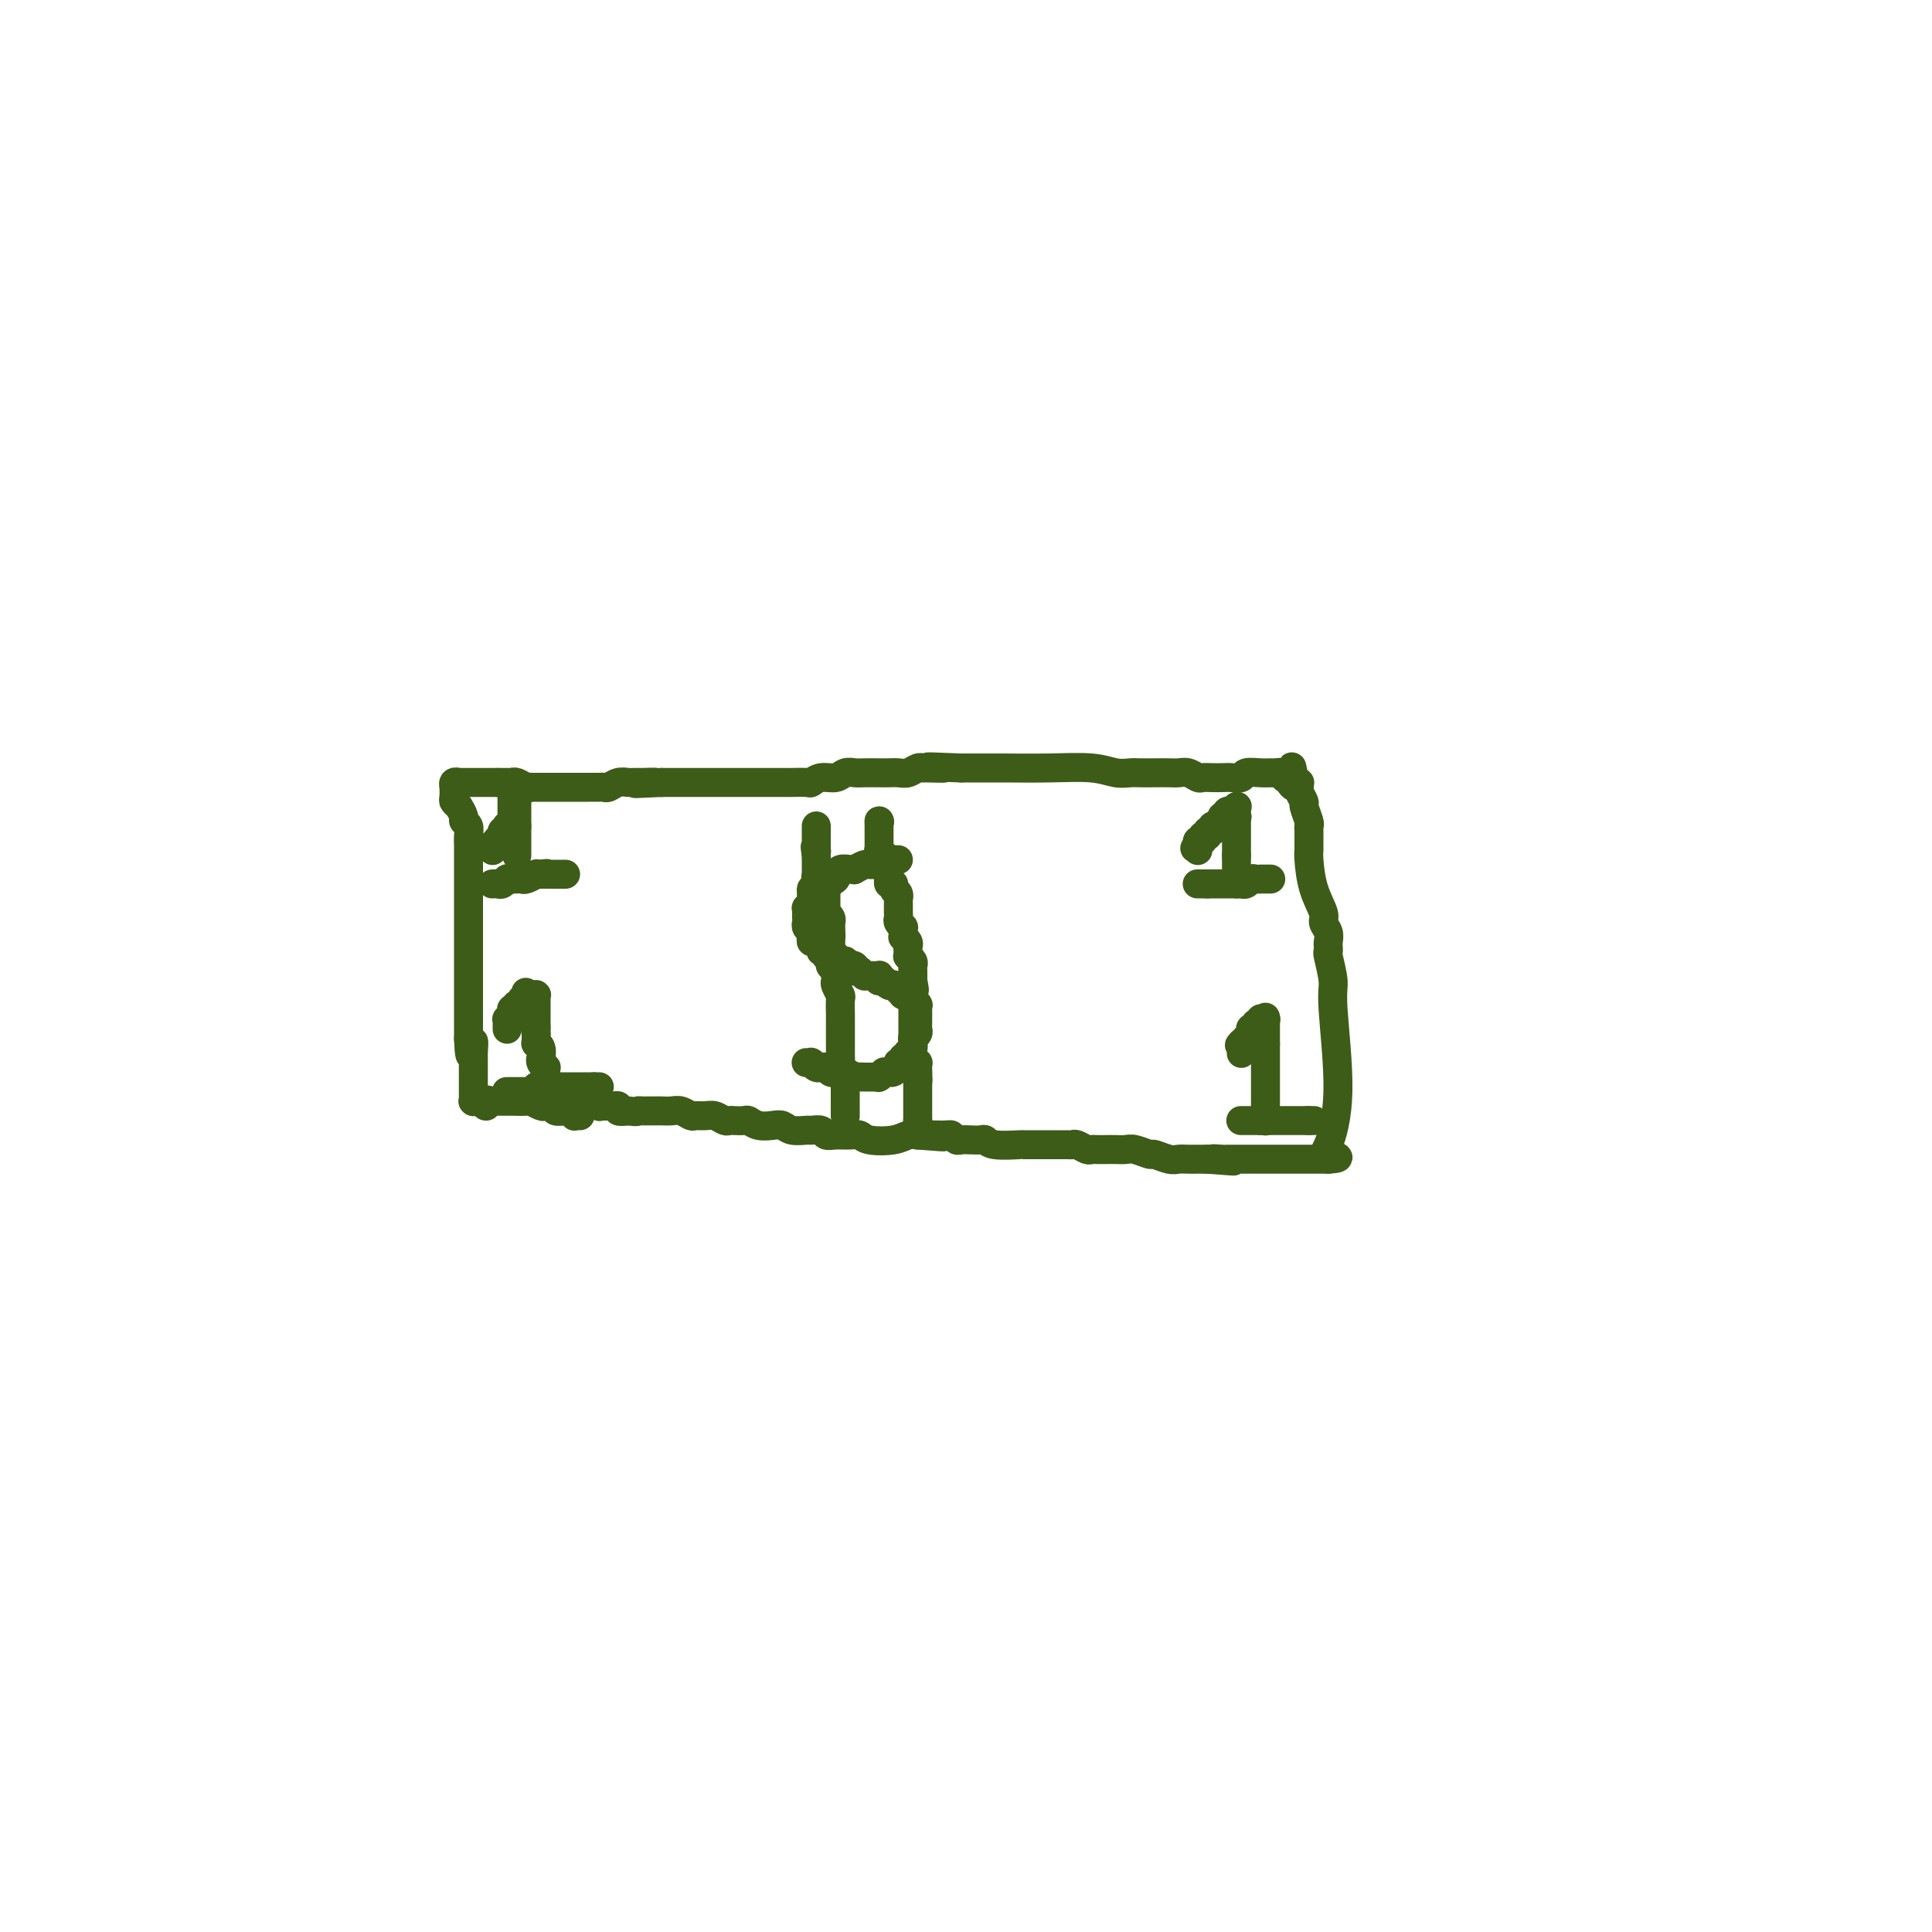 <svg viewBox='0 0 400 400' version='1.1' xmlns='http://www.w3.org/2000/svg' xmlns:xlink='http://www.w3.org/1999/xlink'><g fill='none' stroke='rgb(61,92,24)' stroke-width='6' stroke-linecap='round' stroke-linejoin='round'><path d='M118,228c-0.122,-0.000 -0.244,-0.000 0,0c0.244,0.000 0.853,0.000 1,0c0.147,-0.000 -0.169,-0.001 0,0c0.169,0.001 0.824,0.004 1,0c0.176,-0.004 -0.125,-0.015 0,0c0.125,0.015 0.678,0.057 1,0c0.322,-0.057 0.415,-0.211 1,0c0.585,0.211 1.662,0.789 2,1c0.338,0.211 -0.063,0.056 0,0c0.063,-0.056 0.590,-0.011 1,0c0.410,0.011 0.704,-0.011 1,0c0.296,0.011 0.595,0.054 1,0c0.405,-0.054 0.917,-0.207 1,0c0.083,0.207 -0.262,0.773 0,1c0.262,0.227 1.131,0.113 2,0'/><path d='M130,230c2.257,0.309 1.899,0.083 2,0c0.101,-0.083 0.660,-0.022 1,0c0.340,0.022 0.461,0.005 1,0c0.539,-0.005 1.496,0.002 2,0c0.504,-0.002 0.554,-0.015 1,0c0.446,0.015 1.288,0.057 2,0c0.712,-0.057 1.293,-0.212 2,0c0.707,0.212 1.541,0.793 2,1c0.459,0.207 0.543,0.041 1,0c0.457,-0.041 1.287,0.041 2,0c0.713,-0.041 1.308,-0.207 2,0c0.692,0.207 1.480,0.787 2,1c0.520,0.213 0.771,0.061 1,0c0.229,-0.061 0.435,-0.030 1,0c0.565,0.030 1.488,0.060 2,0c0.512,-0.060 0.611,-0.208 1,0c0.389,0.208 1.068,0.774 2,1c0.932,0.226 2.118,0.113 3,0c0.882,-0.113 1.458,-0.228 2,0c0.542,0.228 1.048,0.797 2,1c0.952,0.203 2.351,0.040 3,0c0.649,-0.040 0.548,0.042 1,0c0.452,-0.042 1.459,-0.208 2,0c0.541,0.208 0.617,0.791 1,1c0.383,0.209 1.071,0.043 2,0c0.929,-0.043 2.097,0.037 3,0c0.903,-0.037 1.540,-0.192 2,0c0.460,0.192 0.742,0.732 2,1c1.258,0.268 3.493,0.264 5,0c1.507,-0.264 2.288,-0.790 3,-1c0.712,-0.210 1.356,-0.105 2,0'/><path d='M190,235c9.582,0.769 3.536,0.192 2,0c-1.536,-0.192 1.436,0.001 3,0c1.564,-0.001 1.718,-0.196 2,0c0.282,0.196 0.691,0.784 1,1c0.309,0.216 0.516,0.062 1,0c0.484,-0.062 1.244,-0.031 2,0c0.756,0.031 1.506,0.061 2,0c0.494,-0.061 0.730,-0.212 1,0c0.270,0.212 0.572,0.789 2,1c1.428,0.211 3.982,0.057 5,0c1.018,-0.057 0.500,-0.015 1,0c0.500,0.015 2.018,0.004 3,0c0.982,-0.004 1.428,-0.002 2,0c0.572,0.002 1.270,0.004 2,0c0.730,-0.004 1.491,-0.015 2,0c0.509,0.015 0.765,0.057 1,0c0.235,-0.057 0.447,-0.211 1,0c0.553,0.211 1.446,0.789 2,1c0.554,0.211 0.768,0.057 1,0c0.232,-0.057 0.484,-0.016 1,0c0.516,0.016 1.298,0.008 2,0c0.702,-0.008 1.324,-0.017 2,0c0.676,0.017 1.406,0.061 2,0c0.594,-0.061 1.051,-0.227 2,0c0.949,0.227 2.390,0.845 3,1c0.610,0.155 0.390,-0.155 1,0c0.610,0.155 2.050,0.773 3,1c0.950,0.227 1.409,0.061 2,0c0.591,-0.061 1.313,-0.016 2,0c0.687,0.016 1.339,0.005 2,0c0.661,-0.005 1.330,-0.002 2,0'/><path d='M250,240c9.683,0.774 3.890,0.207 2,0c-1.890,-0.207 0.122,-0.056 1,0c0.878,0.056 0.620,0.015 1,0c0.380,-0.015 1.397,-0.004 2,0c0.603,0.004 0.792,0.001 1,0c0.208,-0.001 0.436,-0.000 1,0c0.564,0.000 1.465,0.000 2,0c0.535,-0.000 0.706,-0.000 1,0c0.294,0.000 0.713,0.000 1,0c0.287,-0.000 0.443,-0.000 1,0c0.557,0.000 1.516,0.000 2,0c0.484,-0.000 0.493,-0.000 1,0c0.507,0.000 1.513,0.000 2,0c0.487,-0.000 0.456,-0.000 1,0c0.544,0.000 1.663,0.000 2,0c0.337,-0.000 -0.107,-0.000 0,0c0.107,0.000 0.764,0.000 1,0c0.236,-0.000 0.049,-0.000 0,0c-0.049,0.000 0.040,0.000 0,0c-0.040,-0.000 -0.208,-0.000 0,0c0.208,0.000 0.792,0.000 1,0c0.208,-0.000 0.042,-0.000 0,0c-0.042,0.000 0.042,0.000 0,0c-0.042,-0.000 -0.208,0.000 0,0c0.208,0.000 0.792,0.000 1,0c0.208,0.000 0.042,0.000 0,0c-0.042,0.000 0.041,0.000 0,0c-0.041,0.000 -0.207,0.000 0,0c0.207,0.000 0.786,0.000 1,0c0.214,0.000 0.061,0.000 0,0c-0.061,0.000 -0.031,0.000 0,0'/><path d='M275,240c3.905,-0.215 1.166,-0.754 0,-1c-1.166,-0.246 -0.761,-0.199 0,-2c0.761,-1.801 1.878,-5.448 2,-11c0.122,-5.552 -0.752,-13.007 -1,-17c-0.248,-3.993 0.129,-4.522 0,-6c-0.129,-1.478 -0.766,-3.904 -1,-5c-0.234,-1.096 -0.067,-0.860 0,-1c0.067,-0.140 0.034,-0.654 0,-1c-0.034,-0.346 -0.068,-0.523 0,-1c0.068,-0.477 0.239,-1.255 0,-2c-0.239,-0.745 -0.887,-1.458 -1,-2c-0.113,-0.542 0.309,-0.914 0,-2c-0.309,-1.086 -1.351,-2.885 -2,-5c-0.649,-2.115 -0.906,-4.545 -1,-6c-0.094,-1.455 -0.026,-1.934 0,-2c0.026,-0.066 0.008,0.283 0,0c-0.008,-0.283 -0.006,-1.197 0,-2c0.006,-0.803 0.017,-1.495 0,-2c-0.017,-0.505 -0.061,-0.822 0,-1c0.061,-0.178 0.227,-0.219 0,-1c-0.227,-0.781 -0.845,-2.304 -1,-3c-0.155,-0.696 0.154,-0.565 0,-1c-0.154,-0.435 -0.772,-1.437 -1,-2c-0.228,-0.563 -0.065,-0.687 0,-1c0.065,-0.313 0.031,-0.816 0,-1c-0.031,-0.184 -0.061,-0.049 0,0c0.061,0.049 0.212,0.013 0,0c-0.212,-0.013 -0.789,-0.004 -1,0c-0.211,0.004 -0.057,0.001 0,0c0.057,-0.001 0.016,-0.000 0,0c-0.016,0.000 -0.008,0.000 0,0'/><path d='M268,162c-1.177,-6.342 -0.118,-1.698 0,0c0.118,1.698 -0.704,0.451 -1,0c-0.296,-0.451 -0.065,-0.107 0,0c0.065,0.107 -0.036,-0.023 0,0c0.036,0.023 0.208,0.198 0,0c-0.208,-0.198 -0.795,-0.771 -1,-1c-0.205,-0.229 -0.029,-0.114 0,0c0.029,0.114 -0.088,0.227 0,0c0.088,-0.227 0.381,-0.794 0,-1c-0.381,-0.206 -1.435,-0.051 -2,0c-0.565,0.051 -0.641,-0.000 -1,0c-0.359,0.000 -1.002,0.053 -2,0c-0.998,-0.053 -2.350,-0.210 -3,0c-0.650,0.210 -0.598,0.788 -1,1c-0.402,0.212 -1.259,0.058 -2,0c-0.741,-0.058 -1.367,-0.019 -2,0c-0.633,0.019 -1.272,0.019 -2,0c-0.728,-0.019 -1.545,-0.058 -2,0c-0.455,0.058 -0.547,0.212 -1,0c-0.453,-0.212 -1.266,-0.789 -2,-1c-0.734,-0.211 -1.389,-0.057 -2,0c-0.611,0.057 -1.177,0.016 -2,0c-0.823,-0.016 -1.903,-0.008 -3,0c-1.097,0.008 -2.211,0.016 -3,0c-0.789,-0.016 -1.254,-0.057 -2,0c-0.746,0.057 -1.773,0.211 -3,0c-1.227,-0.211 -2.655,-0.789 -5,-1c-2.345,-0.211 -5.608,-0.057 -9,0c-3.392,0.057 -6.913,0.015 -9,0c-2.087,-0.015 -2.739,-0.004 -4,0c-1.261,0.004 -3.130,0.002 -5,0'/><path d='M199,159c-11.412,-0.463 -5.442,-0.120 -4,0c1.442,0.120 -1.644,0.018 -3,0c-1.356,-0.018 -0.982,0.048 -1,0c-0.018,-0.048 -0.426,-0.209 -1,0c-0.574,0.209 -1.312,0.788 -2,1c-0.688,0.212 -1.325,0.057 -2,0c-0.675,-0.057 -1.388,-0.016 -2,0c-0.612,0.016 -1.122,0.008 -2,0c-0.878,-0.008 -2.126,-0.017 -3,0c-0.874,0.017 -1.376,0.061 -2,0c-0.624,-0.061 -1.369,-0.227 -2,0c-0.631,0.227 -1.147,0.845 -2,1c-0.853,0.155 -2.044,-0.155 -3,0c-0.956,0.155 -1.678,0.774 -2,1c-0.322,0.226 -0.245,0.061 -1,0c-0.755,-0.061 -2.344,-0.016 -3,0c-0.656,0.016 -0.381,0.004 -1,0c-0.619,-0.004 -2.133,-0.001 -3,0c-0.867,0.001 -1.085,0.000 -2,0c-0.915,-0.000 -2.525,-0.000 -3,0c-0.475,0.000 0.186,0.000 0,0c-0.186,-0.000 -1.219,-0.000 -2,0c-0.781,0.000 -1.311,0.000 -2,0c-0.689,-0.000 -1.537,-0.000 -2,0c-0.463,0.000 -0.542,0.000 -1,0c-0.458,-0.000 -1.296,-0.000 -2,0c-0.704,0.000 -1.274,0.000 -2,0c-0.726,-0.000 -1.607,-0.000 -2,0c-0.393,0.000 -0.298,0.000 -1,0c-0.702,-0.000 -2.201,-0.000 -3,0c-0.799,0.000 -0.900,0.000 -1,0'/><path d='M137,162c-9.915,0.464 -3.703,0.125 -2,0c1.703,-0.125 -1.105,-0.034 -2,0c-0.895,0.034 0.121,0.013 0,0c-0.121,-0.013 -1.380,-0.018 -2,0c-0.620,0.018 -0.599,0.057 -1,0c-0.401,-0.057 -1.222,-0.211 -2,0c-0.778,0.211 -1.513,0.789 -2,1c-0.487,0.211 -0.728,0.057 -1,0c-0.272,-0.057 -0.576,-0.015 -1,0c-0.424,0.015 -0.969,0.004 -2,0c-1.031,-0.004 -2.550,-0.001 -3,0c-0.450,0.001 0.167,0.000 0,0c-0.167,-0.000 -1.120,-0.000 -2,0c-0.880,0.000 -1.689,0.000 -2,0c-0.311,-0.000 -0.125,-0.000 0,0c0.125,0.000 0.187,0.000 0,0c-0.187,-0.000 -0.623,-0.000 -1,0c-0.377,0.000 -0.693,0.000 -1,0c-0.307,-0.000 -0.603,-0.000 -1,0c-0.397,0.000 -0.893,0.001 -1,0c-0.107,-0.001 0.175,-0.004 0,0c-0.175,0.004 -0.807,0.015 -1,0c-0.193,-0.015 0.053,-0.057 0,0c-0.053,0.057 -0.406,0.211 -1,0c-0.594,-0.211 -1.430,-0.789 -2,-1c-0.570,-0.211 -0.874,-0.057 -1,0c-0.126,0.057 -0.075,0.015 0,0c0.075,-0.015 0.175,-0.004 0,0c-0.175,0.004 -0.624,0.001 -1,0c-0.376,-0.001 -0.679,-0.000 -1,0c-0.321,0.000 -0.661,0.000 -1,0'/><path d='M103,162c-5.499,-0.000 -2.247,-0.000 -1,0c1.247,0.000 0.489,0.000 0,0c-0.489,-0.000 -0.709,-0.000 -1,0c-0.291,0.000 -0.652,0.000 -1,0c-0.348,-0.000 -0.682,-0.000 -1,0c-0.318,0.000 -0.620,0.000 -1,0c-0.380,-0.000 -0.838,-0.000 -1,0c-0.162,0.000 -0.029,0.000 0,0c0.029,-0.000 -0.045,-0.000 0,0c0.045,0.000 0.209,0.000 0,0c-0.209,-0.000 -0.792,-0.000 -1,0c-0.208,0.000 -0.042,0.000 0,0c0.042,-0.000 -0.042,-0.000 0,0c0.042,0.000 0.208,0.000 0,0c-0.208,-0.000 -0.792,-0.001 -1,0c-0.208,0.001 -0.042,0.004 0,0c0.042,-0.004 -0.041,-0.015 0,0c0.041,0.015 0.207,0.057 0,0c-0.207,-0.057 -0.788,-0.212 -1,0c-0.212,0.212 -0.057,0.793 0,1c0.057,0.207 0.015,0.041 0,0c-0.015,-0.041 -0.004,0.042 0,0c0.004,-0.042 0.001,-0.208 0,0c-0.001,0.208 -0.000,0.792 0,1c0.000,0.208 0.000,0.042 0,0c-0.000,-0.042 -0.000,0.041 0,0c0.000,-0.041 0.000,-0.207 0,0c-0.000,0.207 -0.000,0.788 0,1c0.000,0.212 0.000,0.057 0,0c-0.000,-0.057 -0.000,-0.016 0,0c0.000,0.016 0.000,0.008 0,0'/><path d='M94,165c-0.059,0.632 -0.208,0.712 0,1c0.208,0.288 0.773,0.784 1,1c0.227,0.216 0.117,0.151 0,0c-0.117,-0.151 -0.242,-0.389 0,0c0.242,0.389 0.849,1.403 1,2c0.151,0.597 -0.156,0.775 0,1c0.156,0.225 0.774,0.496 1,1c0.226,0.504 0.061,1.242 0,2c-0.061,0.758 -0.016,1.536 0,2c0.016,0.464 0.004,0.613 0,1c-0.004,0.387 -0.001,1.013 0,2c0.001,0.987 0.000,2.337 0,3c-0.000,0.663 -0.000,0.639 0,1c0.000,0.361 0.000,1.106 0,2c-0.000,0.894 -0.000,1.936 0,3c0.000,1.064 0.000,2.148 0,3c-0.000,0.852 -0.000,1.470 0,2c0.000,0.530 0.000,0.971 0,2c-0.000,1.029 -0.000,2.648 0,4c0.000,1.352 0.000,2.439 0,3c-0.000,0.561 -0.000,0.598 0,1c0.000,0.402 0.000,1.171 0,2c-0.000,0.829 -0.000,1.719 0,2c0.000,0.281 0.000,-0.046 0,0c-0.000,0.046 -0.000,0.464 0,1c0.000,0.536 0.000,1.190 0,2c-0.000,0.810 -0.000,1.775 0,2c0.000,0.225 0.000,-0.290 0,0c-0.000,0.290 -0.000,1.386 0,2c0.000,0.614 0.000,0.747 0,1c-0.000,0.253 0.000,0.627 0,1'/><path d='M97,215c0.226,6.621 0.793,2.173 1,1c0.207,-1.173 0.056,0.927 0,2c-0.056,1.073 -0.015,1.118 0,1c0.015,-0.118 0.004,-0.399 0,0c-0.004,0.399 -0.001,1.479 0,2c0.001,0.521 0.000,0.483 0,1c-0.000,0.517 -0.000,1.589 0,2c0.000,0.411 0.000,0.162 0,0c-0.000,-0.162 -0.000,-0.237 0,0c0.000,0.237 0.000,0.785 0,1c-0.000,0.215 -0.000,0.096 0,0c0.000,-0.096 0.000,-0.170 0,0c-0.000,0.170 -0.000,0.585 0,1c0.000,0.415 0.000,0.829 0,1c-0.000,0.171 -0.000,0.098 0,0c0.000,-0.098 0.000,-0.223 0,0c-0.000,0.223 -0.000,0.792 0,1c0.000,0.208 0.000,0.056 0,0c-0.000,-0.056 -0.000,-0.015 0,0c0.000,0.015 0.000,0.004 0,0c-0.000,-0.004 -0.001,-0.001 0,0c0.001,0.001 0.004,0.000 0,0c-0.004,-0.000 -0.015,-0.000 0,0c0.015,0.000 0.056,0.000 0,0c-0.056,-0.000 -0.208,-0.000 0,0c0.208,0.000 0.777,0.000 1,0c0.223,-0.000 0.098,-0.000 0,0c-0.098,0.000 -0.171,0.000 0,0c0.171,-0.000 0.585,-0.000 1,0'/><path d='M100,228c0.708,2.011 0.977,0.539 1,0c0.023,-0.539 -0.201,-0.144 0,0c0.201,0.144 0.828,0.039 1,0c0.172,-0.039 -0.111,-0.010 0,0c0.111,0.010 0.615,0.003 1,0c0.385,-0.003 0.651,-0.002 1,0c0.349,0.002 0.780,0.004 1,0c0.220,-0.004 0.230,-0.015 1,0c0.770,0.015 2.302,0.057 3,0c0.698,-0.057 0.564,-0.211 1,0c0.436,0.211 1.442,0.788 2,1c0.558,0.212 0.669,0.061 1,0c0.331,-0.061 0.881,-0.030 1,0c0.119,0.030 -0.195,0.061 0,0c0.195,-0.061 0.897,-0.214 1,0c0.103,0.214 -0.393,0.793 0,1c0.393,0.207 1.674,0.041 2,0c0.326,-0.041 -0.305,0.041 0,0c0.305,-0.041 1.545,-0.207 2,0c0.455,0.207 0.126,0.788 0,1c-0.126,0.212 -0.048,0.057 0,0c0.048,-0.057 0.065,-0.015 0,0c-0.065,0.015 -0.214,0.004 0,0c0.214,-0.004 0.789,-0.001 1,0c0.211,0.001 0.056,0.000 0,0c-0.056,-0.000 -0.015,-0.000 0,0c0.015,0.000 0.004,0.000 0,0c-0.004,-0.000 -0.002,-0.000 0,0'/><path d='M186,178c-0.333,-0.008 -0.667,-0.016 -1,0c-0.333,0.016 -0.667,0.057 -1,0c-0.333,-0.057 -0.665,-0.212 -1,0c-0.335,0.212 -0.672,0.793 -1,1c-0.328,0.207 -0.648,0.041 -1,0c-0.352,-0.041 -0.737,0.042 -1,0c-0.263,-0.042 -0.403,-0.208 -1,0c-0.597,0.208 -1.652,0.792 -2,1c-0.348,0.208 0.011,0.041 0,0c-0.011,-0.041 -0.394,0.044 -1,0c-0.606,-0.044 -1.437,-0.218 -2,0c-0.563,0.218 -0.858,0.829 -1,1c-0.142,0.171 -0.131,-0.099 0,0c0.131,0.099 0.381,0.565 0,1c-0.381,0.435 -1.395,0.839 -2,1c-0.605,0.161 -0.803,0.081 -1,0'/><path d='M170,183c-2.431,0.997 -0.508,0.988 0,1c0.508,0.012 -0.399,0.044 -1,0c-0.601,-0.044 -0.897,-0.166 -1,0c-0.103,0.166 -0.014,0.618 0,1c0.014,0.382 -0.049,0.695 0,1c0.049,0.305 0.209,0.603 0,1c-0.209,0.397 -0.788,0.894 -1,1c-0.212,0.106 -0.056,-0.179 0,0c0.056,0.179 0.014,0.821 0,1c-0.014,0.179 -0.000,-0.106 0,0c0.000,0.106 -0.014,0.603 0,1c0.014,0.397 0.056,0.694 0,1c-0.056,0.306 -0.211,0.621 0,1c0.211,0.379 0.788,0.824 1,1c0.212,0.176 0.060,0.085 0,0c-0.060,-0.085 -0.026,-0.164 0,0c0.026,0.164 0.044,0.570 0,1c-0.044,0.430 -0.152,0.885 0,1c0.152,0.115 0.562,-0.109 1,0c0.438,0.109 0.905,0.551 1,1c0.095,0.449 -0.181,0.905 0,1c0.181,0.095 0.819,-0.172 1,0c0.181,0.172 -0.096,0.782 0,1c0.096,0.218 0.564,0.044 1,0c0.436,-0.044 0.839,0.041 1,0c0.161,-0.041 0.081,-0.208 0,0c-0.081,0.208 -0.163,0.791 0,1c0.163,0.209 0.569,0.046 1,0c0.431,-0.046 0.885,0.026 1,0c0.115,-0.026 -0.110,-0.150 0,0c0.110,0.150 0.555,0.575 1,1'/><path d='M176,200c1.178,0.945 0.124,0.306 0,0c-0.124,-0.306 0.684,-0.279 1,0c0.316,0.279 0.141,0.811 0,1c-0.141,0.189 -0.249,0.037 0,0c0.249,-0.037 0.855,0.043 1,0c0.145,-0.043 -0.173,-0.208 0,0c0.173,0.208 0.835,0.788 1,1c0.165,0.212 -0.167,0.057 0,0c0.167,-0.057 0.833,-0.015 1,0c0.167,0.015 -0.166,0.003 0,0c0.166,-0.003 0.829,0.003 1,0c0.171,-0.003 -0.151,-0.015 0,0c0.151,0.015 0.777,0.057 1,0c0.223,-0.057 0.045,-0.212 0,0c-0.045,0.212 0.043,0.793 0,1c-0.043,0.207 -0.218,0.042 0,0c0.218,-0.042 0.828,0.040 1,0c0.172,-0.040 -0.093,-0.203 0,0c0.093,0.203 0.546,0.771 1,1c0.454,0.229 0.910,0.118 1,0c0.090,-0.118 -0.186,-0.242 0,0c0.186,0.242 0.835,0.849 1,1c0.165,0.151 -0.153,-0.156 0,0c0.153,0.156 0.777,0.774 1,1c0.223,0.226 0.046,0.061 0,0c-0.046,-0.061 0.040,-0.016 0,0c-0.040,0.016 -0.207,0.004 0,0c0.207,-0.004 0.787,-0.001 1,0c0.213,0.001 0.057,0.000 0,0c-0.057,-0.000 -0.016,-0.000 0,0c0.016,0.000 0.008,0.000 0,0'/><path d='M188,206c2.079,1.150 1.275,1.026 1,1c-0.275,-0.026 -0.021,0.046 0,0c0.021,-0.046 -0.190,-0.209 0,0c0.190,0.209 0.783,0.792 1,1c0.217,0.208 0.058,0.042 0,0c-0.058,-0.042 -0.016,0.041 0,0c0.016,-0.041 0.004,-0.204 0,0c-0.004,0.204 -0.001,0.776 0,1c0.001,0.224 0.000,0.098 0,0c-0.000,-0.098 -0.000,-0.170 0,0c0.000,0.170 0.000,0.581 0,1c-0.000,0.419 0.000,0.847 0,1c-0.000,0.153 -0.000,0.030 0,0c0.000,-0.030 0.001,0.033 0,0c-0.001,-0.033 -0.004,-0.163 0,0c0.004,0.163 0.015,0.617 0,1c-0.015,0.383 -0.057,0.694 0,1c0.057,0.306 0.212,0.606 0,1c-0.212,0.394 -0.793,0.880 -1,1c-0.207,0.120 -0.042,-0.127 0,0c0.042,0.127 -0.040,0.626 0,1c0.040,0.374 0.203,0.622 0,1c-0.203,0.378 -0.771,0.885 -1,1c-0.229,0.115 -0.118,-0.161 0,0c0.118,0.161 0.242,0.760 0,1c-0.242,0.240 -0.849,0.121 -1,0c-0.151,-0.121 0.156,-0.242 0,0c-0.156,0.242 -0.774,0.848 -1,1c-0.226,0.152 -0.061,-0.152 0,0c0.061,0.152 0.017,0.758 0,1c-0.017,0.242 -0.009,0.121 0,0'/><path d='M186,221c-1.007,1.305 -1.524,1.068 -2,1c-0.476,-0.068 -0.911,0.034 -1,0c-0.089,-0.034 0.170,-0.205 0,0c-0.170,0.205 -0.767,0.787 -1,1c-0.233,0.213 -0.103,0.057 0,0c0.103,-0.057 0.177,-0.016 0,0c-0.177,0.016 -0.606,0.005 -1,0c-0.394,-0.005 -0.753,-0.005 -1,0c-0.247,0.005 -0.380,0.015 -1,0c-0.620,-0.015 -1.725,-0.057 -2,0c-0.275,0.057 0.281,0.211 0,0c-0.281,-0.211 -1.399,-0.788 -2,-1c-0.601,-0.212 -0.686,-0.061 -1,0c-0.314,0.061 -0.859,0.030 -1,0c-0.141,-0.030 0.121,-0.061 0,0c-0.121,0.061 -0.624,0.214 -1,0c-0.376,-0.214 -0.626,-0.793 -1,-1c-0.374,-0.207 -0.871,-0.041 -1,0c-0.129,0.041 0.109,-0.041 0,0c-0.109,0.041 -0.565,0.207 -1,0c-0.435,-0.207 -0.849,-0.788 -1,-1c-0.151,-0.212 -0.041,-0.057 0,0c0.041,0.057 0.012,0.015 0,0c-0.012,-0.015 -0.007,-0.004 0,0c0.007,0.004 0.016,0.001 0,0c-0.016,-0.001 -0.057,-0.000 0,0c0.057,0.000 0.211,0.000 0,0c-0.211,-0.000 -0.788,-0.000 -1,0c-0.212,0.000 -0.061,0.000 0,0c0.061,-0.000 0.030,-0.000 0,0'/><path d='M175,231c0.000,-0.033 0.000,-0.065 0,0c0.000,0.065 0.000,0.228 0,0c0.000,-0.228 0.000,-0.846 0,-1c0.000,-0.154 0.000,0.156 0,0c0.000,-0.156 0.000,-0.778 0,-1c0.000,-0.222 0.000,-0.046 0,0c0.000,0.046 0.000,-0.039 0,0c0.000,0.039 0.000,0.202 0,0c0.000,-0.202 0.000,-0.770 0,-1c0.000,-0.230 0.000,-0.122 0,0c0.000,0.122 0.000,0.258 0,0c0.000,-0.258 0.000,-0.910 0,-1c0.000,-0.090 0.000,0.382 0,0c0.000,-0.382 -0.000,-1.619 0,-2c0.000,-0.381 0.000,0.094 0,0c0.000,-0.094 0.000,-0.757 0,-1c0.000,-0.243 0.000,-0.065 0,0c0.000,0.065 0.000,0.019 0,0c0.000,-0.019 0.000,-0.009 0,0'/><path d='M175,224c-0.001,-1.328 -0.004,-1.147 0,-1c0.004,0.147 0.015,0.259 0,0c-0.015,-0.259 -0.057,-0.890 0,-1c0.057,-0.110 0.211,0.299 0,0c-0.211,-0.299 -0.789,-1.307 -1,-2c-0.211,-0.693 -0.057,-1.072 0,-1c0.057,0.072 0.015,0.594 0,0c-0.015,-0.594 -0.004,-2.304 0,-3c0.004,-0.696 0.001,-0.379 0,-1c-0.001,-0.621 0.001,-2.179 0,-3c-0.001,-0.821 -0.004,-0.906 0,-1c0.004,-0.094 0.015,-0.196 0,-1c-0.015,-0.804 -0.057,-2.310 0,-3c0.057,-0.690 0.211,-0.563 0,-1c-0.211,-0.437 -0.789,-1.437 -1,-2c-0.211,-0.563 -0.056,-0.690 0,-1c0.056,-0.310 0.011,-0.805 0,-1c-0.011,-0.195 0.011,-0.091 0,0c-0.011,0.091 -0.056,0.169 0,0c0.056,-0.169 0.211,-0.584 0,-1c-0.211,-0.416 -0.789,-0.833 -1,-1c-0.211,-0.167 -0.057,-0.085 0,0c0.057,0.085 0.015,0.174 0,0c-0.015,-0.174 -0.004,-0.610 0,-1c0.004,-0.390 0.001,-0.735 0,-1c-0.001,-0.265 -0.000,-0.449 0,-1c0.000,-0.551 0.000,-1.468 0,-2c-0.000,-0.532 -0.000,-0.679 0,-1c0.000,-0.321 0.000,-0.817 0,-1c-0.000,-0.183 -0.000,-0.052 0,0c0.000,0.052 0.000,0.026 0,0'/><path d='M172,193c-0.464,-4.813 -0.124,-1.346 0,0c0.124,1.346 0.033,0.572 0,0c-0.033,-0.572 -0.008,-0.941 0,-1c0.008,-0.059 -0.002,0.191 0,0c0.002,-0.191 0.015,-0.822 0,-1c-0.015,-0.178 -0.056,0.097 0,0c0.056,-0.097 0.211,-0.566 0,-1c-0.211,-0.434 -0.789,-0.833 -1,-1c-0.211,-0.167 -0.057,-0.101 0,0c0.057,0.101 0.015,0.238 0,0c-0.015,-0.238 -0.004,-0.851 0,-1c0.004,-0.149 0.001,0.166 0,0c-0.001,-0.166 -0.001,-0.814 0,-1c0.001,-0.186 0.001,0.090 0,0c-0.001,-0.090 -0.004,-0.545 0,-1c0.004,-0.455 0.015,-0.911 0,-1c-0.015,-0.089 -0.057,0.187 0,0c0.057,-0.187 0.212,-0.839 0,-1c-0.212,-0.161 -0.793,0.168 -1,0c-0.207,-0.168 -0.041,-0.834 0,-1c0.041,-0.166 -0.041,0.167 0,0c0.041,-0.167 0.207,-0.833 0,-1c-0.207,-0.167 -0.788,0.165 -1,0c-0.212,-0.165 -0.057,-0.827 0,-1c0.057,-0.173 0.015,0.143 0,0c-0.015,-0.143 -0.004,-0.746 0,-1c0.004,-0.254 0.001,-0.159 0,0c-0.001,0.159 -0.000,0.383 0,0c0.000,-0.383 0.000,-1.372 0,-2c-0.000,-0.628 -0.000,-0.894 0,-1c0.000,-0.106 0.000,-0.053 0,0'/><path d='M169,177c-0.464,-2.703 -0.124,-1.460 0,-1c0.124,0.460 0.033,0.137 0,0c-0.033,-0.137 -0.009,-0.088 0,0c0.009,0.088 0.002,0.216 0,0c-0.002,-0.216 -0.001,-0.776 0,-1c0.001,-0.224 0.000,-0.113 0,0c-0.000,0.113 -0.000,0.227 0,0c0.000,-0.227 0.000,-0.797 0,-1c-0.000,-0.203 -0.000,-0.040 0,0c0.000,0.040 0.000,-0.042 0,0c-0.000,0.042 -0.000,0.208 0,0c0.000,-0.208 0.000,-0.792 0,-1c-0.000,-0.208 -0.000,-0.042 0,0c0.000,0.042 0.000,-0.042 0,0c-0.000,0.042 -0.000,0.208 0,0c0.000,-0.208 0.000,-0.792 0,-1c-0.000,-0.208 -0.000,-0.042 0,0c0.000,0.042 0.000,-0.040 0,0c-0.000,0.040 -0.000,0.203 0,0c0.000,-0.203 0.000,-0.772 0,-1c-0.000,-0.228 -0.000,-0.114 0,0'/><path d='M182,170c0.000,0.000 0.100,0.100 0.1,0.1'/><path d='M182.1,170.1c-0.007,-0.068 -0.075,-0.288 -0.1,-0.1c-0.025,0.188 -0.007,0.782 0,1c0.007,0.218 0.002,0.059 0,0c-0.002,-0.059 -0.000,-0.016 0,0c0.000,0.016 0.000,0.007 0,0c-0.000,-0.007 -0.000,-0.012 0,0c0.000,0.012 0.000,0.041 0,0c-0.000,-0.041 -0.000,-0.150 0,0c0.000,0.150 -0.000,0.561 0,1c0.000,0.439 0.000,0.906 0,1c-0.000,0.094 -0.000,-0.186 0,0c0.000,0.186 0.000,0.839 0,1c-0.000,0.161 -0.001,-0.168 0,0c0.001,0.168 0.004,0.834 0,1c-0.004,0.166 -0.015,-0.166 0,0c0.015,0.166 0.057,0.832 0,1c-0.057,0.168 -0.212,-0.163 0,0c0.212,0.163 0.793,0.818 1,1c0.207,0.182 0.041,-0.109 0,0c-0.041,0.109 0.041,0.618 0,1c-0.041,0.382 -0.207,0.637 0,1c0.207,0.363 0.788,0.833 1,1c0.212,0.167 0.057,0.031 0,0c-0.057,-0.031 -0.015,0.044 0,0c0.015,-0.044 0.004,-0.205 0,0c-0.004,0.205 -0.002,0.777 0,1c0.002,0.223 0.003,0.099 0,0c-0.003,-0.099 -0.011,-0.171 0,0c0.011,0.171 0.041,0.584 0,1c-0.041,0.416 -0.155,0.833 0,1c0.155,0.167 0.577,0.083 1,0'/><path d='M185,183c0.450,2.223 0.124,1.330 0,1c-0.124,-0.330 -0.047,-0.099 0,0c0.047,0.099 0.065,0.064 0,0c-0.065,-0.064 -0.214,-0.158 0,0c0.214,0.158 0.789,0.568 1,1c0.211,0.432 0.056,0.885 0,1c-0.056,0.115 -0.015,-0.109 0,0c0.015,0.109 0.004,0.551 0,1c-0.004,0.449 -0.001,0.904 0,1c0.001,0.096 0.001,-0.167 0,0c-0.001,0.167 -0.001,0.766 0,1c0.001,0.234 0.004,0.105 0,0c-0.004,-0.105 -0.015,-0.187 0,0c0.015,0.187 0.057,0.643 0,1c-0.057,0.357 -0.211,0.617 0,1c0.211,0.383 0.789,0.891 1,1c0.211,0.109 0.056,-0.182 0,0c-0.056,0.182 -0.011,0.836 0,1c0.011,0.164 -0.011,-0.163 0,0c0.011,0.163 0.055,0.817 0,1c-0.055,0.183 -0.211,-0.105 0,0c0.211,0.105 0.788,0.602 1,1c0.212,0.398 0.061,0.698 0,1c-0.061,0.302 -0.030,0.606 0,1c0.030,0.394 0.061,0.879 0,1c-0.061,0.121 -0.212,-0.122 0,0c0.212,0.122 0.789,0.610 1,1c0.211,0.390 0.057,0.682 0,1c-0.057,0.318 -0.015,0.663 0,1c0.015,0.337 0.004,0.668 0,1c-0.004,0.332 -0.002,0.666 0,1'/><path d='M189,203c0.619,3.332 0.166,1.664 0,1c-0.166,-0.664 -0.044,-0.322 0,0c0.044,0.322 0.012,0.625 0,1c-0.012,0.375 -0.003,0.821 0,1c0.003,0.179 0.001,0.090 0,0c-0.001,-0.090 -0.000,-0.183 0,0c0.000,0.183 0.000,0.640 0,1c-0.000,0.360 -0.000,0.622 0,1c0.000,0.378 0.000,0.872 0,1c-0.000,0.128 -0.000,-0.110 0,0c0.000,0.110 0.000,0.568 0,1c-0.000,0.432 -0.000,0.836 0,1c0.000,0.164 0.000,0.086 0,0c-0.000,-0.086 -0.000,-0.182 0,0c0.000,0.182 0.000,0.641 0,1c-0.000,0.359 -0.000,0.617 0,1c0.000,0.383 0.000,0.890 0,1c-0.000,0.110 -0.000,-0.178 0,0c0.000,0.178 0.000,0.822 0,1c-0.000,0.178 -0.000,-0.111 0,0c0.000,0.111 0.000,0.622 0,1c-0.000,0.378 -0.001,0.622 0,1c0.001,0.378 0.004,0.890 0,1c-0.004,0.110 -0.015,-0.181 0,0c0.015,0.181 0.057,0.836 0,1c-0.057,0.164 -0.211,-0.163 0,0c0.211,0.163 0.789,0.814 1,1c0.211,0.186 0.057,-0.095 0,0c-0.057,0.095 -0.015,0.564 0,1c0.015,0.436 0.004,0.839 0,1c-0.004,0.161 -0.002,0.081 0,0'/><path d='M190,222c0.155,3.106 0.041,1.372 0,1c-0.041,-0.372 -0.011,0.617 0,1c0.011,0.383 0.003,0.159 0,0c-0.003,-0.159 -0.001,-0.254 0,0c0.001,0.254 0.000,0.857 0,1c-0.000,0.143 -0.000,-0.173 0,0c0.000,0.173 0.000,0.835 0,1c-0.000,0.165 -0.000,-0.166 0,0c0.000,0.166 0.000,0.829 0,1c-0.000,0.171 -0.000,-0.150 0,0c0.000,0.150 0.000,0.773 0,1c-0.000,0.227 -0.000,0.060 0,0c0.000,-0.060 0.000,-0.012 0,0c-0.000,0.012 -0.000,-0.010 0,0c0.000,0.010 0.000,0.054 0,0c-0.000,-0.054 -0.000,-0.207 0,0c0.000,0.207 0.000,0.773 0,1c-0.000,0.227 -0.000,0.114 0,0c0.000,-0.114 0.000,-0.228 0,0c-0.000,0.228 -0.000,0.797 0,1c0.000,0.203 0.000,0.040 0,0c-0.000,-0.040 -0.000,0.042 0,0c0.000,-0.042 0.000,-0.208 0,0c0.000,0.208 -0.000,0.792 0,1c0.000,0.208 0.000,0.042 0,0c0.000,-0.042 -0.000,0.041 0,0c0.000,-0.041 0.000,-0.207 0,0c0.000,0.207 -0.000,0.788 0,1c0.000,0.212 0.000,0.057 0,0c0.000,-0.057 -0.000,-0.016 0,0c0.000,0.016 0.000,0.008 0,0'/><path d='M190,232c0.000,1.778 0.000,1.222 0,1c0.000,-0.222 0.000,-0.111 0,0'/><path d='M256,169c0.000,0.000 0.100,0.100 0.1,0.1'/><path d='M256.1,169.1c-0.007,0.220 -0.075,0.722 -0.1,0.9c-0.025,0.178 -0.007,0.034 0,0c0.007,-0.034 0.002,0.043 0,0c-0.002,-0.043 -0.000,-0.208 0,0c0.000,0.208 0.000,0.787 0,1c-0.000,0.213 -0.000,0.061 0,0c0.000,-0.061 0.000,-0.031 0,0c-0.000,0.031 -0.000,0.064 0,0c0.000,-0.064 0.000,-0.224 0,0c-0.000,0.224 -0.000,0.831 0,1c0.000,0.169 0.000,-0.099 0,0c-0.000,0.099 -0.000,0.566 0,1c0.000,0.434 0.000,0.834 0,1c-0.000,0.166 -0.000,0.097 0,0c0.000,-0.097 0.000,-0.223 0,0c-0.000,0.223 -0.000,0.796 0,1c0.000,0.204 0.000,0.041 0,0c-0.000,-0.041 -0.000,0.042 0,0c0.000,-0.042 0.000,-0.207 0,0c-0.000,0.207 -0.000,0.788 0,1c0.000,0.212 0.000,0.057 0,0c-0.000,-0.057 -0.000,-0.015 0,0c0.000,0.015 0.000,0.003 0,0c-0.000,-0.003 -0.000,0.003 0,0c0.000,-0.003 0.000,-0.015 0,0c-0.000,0.015 -0.000,0.056 0,0c0.000,-0.056 0.000,-0.211 0,0c-0.000,0.211 -0.000,0.788 0,1c0.000,0.212 0.000,0.061 0,0c0.000,-0.061 0.000,-0.030 0,0'/><path d='M256,177c-0.015,1.466 -0.004,1.181 0,1c0.004,-0.181 0.001,-0.259 0,0c-0.001,0.259 -0.000,0.854 0,1c0.000,0.146 0.000,-0.157 0,0c-0.000,0.157 -0.000,0.774 0,1c0.000,0.226 0.000,0.060 0,0c-0.000,-0.060 -0.000,-0.016 0,0c0.000,0.016 0.000,0.003 0,0c-0.000,-0.003 -0.000,0.003 0,0c0.000,-0.003 0.000,-0.015 0,0c-0.000,0.015 -0.000,0.057 0,0c0.000,-0.057 0.000,-0.212 0,0c-0.000,0.212 -0.000,0.793 0,1c0.000,0.207 0.000,0.041 0,0c-0.000,-0.041 -0.000,0.041 0,0c0.000,-0.041 0.000,-0.207 0,0c-0.000,0.207 -0.000,0.786 0,1c0.000,0.214 0.000,0.061 0,0c-0.000,-0.061 -0.000,-0.031 0,0'/><path d='M248,183c-0.114,0.000 -0.227,0.000 0,0c0.227,0.000 0.796,0.000 1,0c0.204,0.000 0.044,0.000 0,0c-0.044,0.000 0.026,0.000 0,0c-0.026,0.000 -0.150,0.000 0,0c0.150,0.000 0.575,0.000 1,0'/><path d='M250,183c0.305,0.000 0.068,0.000 0,0c-0.068,0.000 0.035,0.000 0,0c-0.035,0.000 -0.206,0.000 0,0c0.206,0.000 0.791,0.000 1,0c0.209,0.000 0.042,0.000 0,0c-0.042,0.000 0.042,0.000 0,0c-0.042,0.000 -0.208,0.000 0,0c0.208,0.000 0.792,0.000 1,0c0.208,0.000 0.042,0.000 0,0c-0.042,0.000 0.041,0.000 0,0c-0.041,0.000 -0.207,0.000 0,0c0.207,0.000 0.788,0.000 1,0c0.212,0.000 0.057,0.000 0,0c-0.057,0.000 -0.015,0.000 0,0c0.015,0.000 0.003,0.000 0,0c-0.003,0.000 0.003,0.000 0,0c-0.003,0.000 -0.015,0.000 0,0c0.015,0.000 0.057,0.000 0,0c-0.057,0.000 -0.212,0.000 0,0c0.212,0.000 0.793,0.000 1,0c0.207,0.000 0.041,0.000 0,0c-0.041,0.000 0.042,0.000 0,0c-0.042,0.000 -0.208,0.000 0,0c0.208,0.000 0.792,0.000 1,0c0.208,0.000 0.042,0.000 0,0c-0.042,0.000 0.041,0.000 0,0c-0.041,0.000 -0.207,0.000 0,0c0.207,0.000 0.788,0.000 1,0c0.212,0.000 0.057,0.000 0,0c-0.057,0.000 -0.016,0.000 0,0c0.016,0.000 0.008,0.000 0,0'/><path d='M256,183c1.156,0.000 1.045,0.001 1,0c-0.045,-0.001 -0.023,-0.004 0,0c0.023,0.004 0.047,0.015 0,0c-0.047,-0.015 -0.167,-0.057 0,0c0.167,0.057 0.619,0.211 1,0c0.381,-0.211 0.691,-0.789 1,-1c0.309,-0.211 0.618,-0.057 1,0c0.382,0.057 0.838,0.015 1,0c0.162,-0.015 0.029,-0.004 0,0c-0.029,0.004 0.045,0.001 0,0c-0.045,-0.001 -0.208,-0.000 0,0c0.208,0.000 0.788,0.000 1,0c0.212,-0.000 0.057,-0.000 0,0c-0.057,0.000 -0.016,0.000 0,0c0.016,-0.000 0.008,-0.000 0,0c-0.008,0.000 -0.016,0.000 0,0c0.016,-0.000 0.057,-0.000 0,0c-0.057,0.000 -0.211,0.000 0,0c0.211,-0.000 0.789,-0.000 1,0c0.211,0.000 0.057,0.000 0,0c-0.057,-0.000 -0.016,-0.000 0,0c0.016,0.000 0.008,0.000 0,0'/><path d='M256,167c0.000,0.000 0.100,0.100 0.1,0.1'/><path d='M256.1,167.1c0.054,-0.068 0.138,-0.287 -0.1,-0.1c-0.238,0.187 -0.800,0.781 -1,1c-0.200,0.219 -0.040,0.062 0,0c0.040,-0.062 -0.042,-0.031 0,0c0.042,0.031 0.208,0.061 0,0c-0.208,-0.061 -0.792,-0.214 -1,0c-0.208,0.214 -0.042,0.793 0,1c0.042,0.207 -0.041,0.042 0,0c0.041,-0.042 0.207,0.040 0,0c-0.207,-0.040 -0.788,-0.203 -1,0c-0.212,0.203 -0.056,0.772 0,1c0.056,0.228 0.011,0.113 0,0c-0.011,-0.113 0.012,-0.226 0,0c-0.012,0.226 -0.060,0.792 0,1c0.060,0.208 0.226,0.060 0,0c-0.226,-0.060 -0.846,-0.030 -1,0c-0.154,0.030 0.156,0.061 0,0c-0.156,-0.061 -0.778,-0.213 -1,0c-0.222,0.213 -0.045,0.793 0,1c0.045,0.207 -0.041,0.041 0,0c0.041,-0.041 0.208,0.042 0,0c-0.208,-0.042 -0.792,-0.208 -1,0c-0.208,0.208 -0.042,0.792 0,1c0.042,0.208 -0.042,0.042 0,0c0.042,-0.042 0.208,0.042 0,0c-0.208,-0.042 -0.792,-0.208 -1,0c-0.208,0.208 -0.042,0.791 0,1c0.042,0.209 -0.040,0.046 0,0c0.040,-0.046 0.203,0.026 0,0c-0.203,-0.026 -0.772,-0.150 -1,0c-0.228,0.150 -0.114,0.575 0,1'/><path d='M248,175c-1.253,1.222 -0.336,0.328 0,0c0.336,-0.328 0.090,-0.089 0,0c-0.090,0.089 -0.024,0.028 0,0c0.024,-0.028 0.006,-0.021 0,0c-0.006,0.021 -0.002,0.058 0,0c0.002,-0.058 0.000,-0.211 0,0c-0.000,0.211 -0.000,0.788 0,1c0.000,0.212 0.000,0.061 0,0c-0.000,-0.061 -0.000,-0.030 0,0'/><path d='M257,232c0.002,0.000 0.005,0.000 0,0c-0.005,0.000 -0.016,0.000 0,0c0.016,0.000 0.061,0.000 0,0c-0.061,-0.000 -0.228,-0.000 0,0c0.228,0.000 0.850,0.000 1,0c0.150,0.000 -0.171,0.000 0,0c0.171,-0.000 0.833,0.000 1,0c0.167,0.000 -0.161,0.000 0,0c0.161,0.000 0.813,-0.000 1,0c0.187,0.000 -0.089,0.000 0,0c0.089,-0.000 0.545,0.000 1,0'/><path d='M261,232c0.558,0.000 -0.046,0.000 0,0c0.046,0.000 0.743,0.000 1,0c0.257,-0.000 0.072,-0.000 0,0c-0.072,0.000 -0.033,0.000 0,0c0.033,0.000 0.060,0.000 0,0c-0.060,-0.000 -0.209,0.000 0,0c0.209,0.000 0.774,0.000 1,0c0.226,0.000 0.113,-0.000 0,0c-0.113,0.000 -0.228,0.000 0,0c0.228,-0.000 0.797,0.000 1,0c0.203,0.000 0.041,0.000 0,0c-0.041,-0.000 0.041,0.000 0,0c-0.041,0.000 -0.203,0.000 0,0c0.203,0.000 0.772,0.000 1,0c0.228,-0.000 0.113,-0.000 0,0c-0.113,0.000 -0.226,0.000 0,0c0.226,-0.000 0.792,-0.000 1,0c0.208,0.000 0.060,0.000 0,0c-0.060,-0.000 -0.031,-0.000 0,0c0.031,0.000 0.065,0.000 0,0c-0.065,-0.000 -0.229,-0.000 0,0c0.229,0.000 0.850,0.000 1,0c0.150,-0.000 -0.171,-0.000 0,0c0.171,0.000 0.834,0.000 1,0c0.166,-0.000 -0.167,-0.000 0,0c0.167,0.000 0.832,0.000 1,0c0.168,-0.000 -0.161,-0.000 0,0c0.161,0.000 0.813,0.000 1,0c0.187,-0.000 -0.089,-0.000 0,0c0.089,0.000 0.545,0.000 1,0'/><path d='M271,232c1.547,0.000 0.413,0.000 0,0c-0.413,0.000 -0.107,0.000 0,0c0.107,-0.000 0.015,-0.000 0,0c-0.015,0.000 0.049,0.000 0,0c-0.049,0.000 -0.209,0.000 0,0c0.209,-0.000 0.788,0.000 1,0c0.212,0.000 0.057,0.000 0,0c-0.057,0.000 -0.015,-0.000 0,0c0.015,0.000 0.004,0.000 0,0c-0.004,-0.000 -0.002,0.000 0,0'/><path d='M262,232c0.000,0.008 0.000,0.016 0,0c0.000,-0.016 0.000,-0.056 0,0c0.000,0.056 0.000,0.207 0,0c0.000,-0.207 0.000,-0.774 0,-1c0.000,-0.226 0.000,-0.113 0,0c0.000,0.113 0.000,0.226 0,0c0.000,-0.226 0.000,-0.793 0,-1c0.000,-0.207 0.000,-0.056 0,0c0.000,0.056 0.000,0.016 0,0c0.000,-0.016 0.000,-0.008 0,0'/><path d='M262,230c0.000,-0.475 0.000,-0.662 0,-1c0.000,-0.338 0.000,-0.825 0,-1c0.000,-0.175 0.000,-0.036 0,0c0.000,0.036 0.000,-0.029 0,0c0.000,0.029 0.000,0.152 0,0c0.000,-0.152 0.000,-0.581 0,-1c0.000,-0.419 0.000,-0.829 0,-1c0.000,-0.171 0.000,-0.102 0,0c0.000,0.102 0.000,0.237 0,0c0.000,-0.237 0.000,-0.847 0,-1c-0.000,-0.153 0.000,0.152 0,0c0.000,-0.152 0.000,-0.759 0,-1c0.000,-0.241 0.000,-0.116 0,0c0.000,0.116 -0.000,0.223 0,0c0.000,-0.223 -0.000,-0.777 0,-1c0.000,-0.223 -0.000,-0.116 0,0c0.000,0.116 -0.000,0.242 0,0c0.000,-0.242 -0.000,-0.852 0,-1c0.000,-0.148 -0.000,0.167 0,0c0.000,-0.167 -0.000,-0.816 0,-1c0.000,-0.184 -0.000,0.095 0,0c0.000,-0.095 -0.000,-0.565 0,-1c0.000,-0.435 -0.000,-0.835 0,-1c0.000,-0.165 -0.000,-0.096 0,0c0.000,0.096 -0.000,0.219 0,0c0.000,-0.219 -0.000,-0.780 0,-1c0.000,-0.220 -0.000,-0.098 0,0c0.000,0.098 -0.000,0.170 0,0c0.000,-0.170 -0.000,-0.584 0,-1c0.000,-0.416 0.000,-0.833 0,-1c0.000,-0.167 0.000,-0.083 0,0'/><path d='M262,216c0.000,-2.105 0.000,-0.367 0,0c0.000,0.367 0.000,-0.636 0,-1c0.000,-0.364 0.000,-0.087 0,0c0.000,0.087 0.000,-0.015 0,0c0.000,0.015 0.000,0.149 0,0c0.000,-0.149 0.000,-0.580 0,-1c0.000,-0.420 0.000,-0.831 0,-1c0.000,-0.169 0.000,-0.098 0,0c0.000,0.098 0.000,0.223 0,0c0.000,-0.223 0.000,-0.796 0,-1c-0.000,-0.204 0.000,-0.041 0,0c0.000,0.041 0.000,-0.042 0,0c0.000,0.042 0.000,0.207 0,0c0.000,-0.207 -0.000,-0.788 0,-1c0.000,-0.212 -0.000,-0.057 0,0c0.000,0.057 -0.000,0.015 0,0c0.000,-0.015 -0.000,-0.004 0,0c0.000,0.004 -0.000,0.001 0,0c0.000,-0.001 -0.000,-0.000 0,0c0.000,0.000 -0.000,0.000 0,0c0.000,-0.000 -0.000,-0.000 0,0c0.000,0.000 -0.000,0.000 0,0c0.000,-0.000 -0.000,-0.000 0,0c0.000,0.000 -0.000,0.000 0,0c0.000,-0.000 -0.000,-0.000 0,0c0.000,0.000 -0.000,0.000 0,0c0.000,-0.000 0.000,-0.000 0,0c0.000,0.000 0.000,0.000 0,0'/><path d='M262,211c-0.001,-0.774 -0.004,-0.207 0,0c0.004,0.207 0.015,0.056 0,0c-0.015,-0.056 -0.057,-0.015 0,0c0.057,0.015 0.211,0.004 0,0c-0.211,-0.004 -0.789,-0.001 -1,0c-0.211,0.001 -0.057,-0.001 0,0c0.057,0.001 0.015,0.004 0,0c-0.015,-0.004 -0.003,-0.015 0,0c0.003,0.015 -0.003,0.057 0,0c0.003,-0.057 0.015,-0.212 0,0c-0.015,0.212 -0.057,0.793 0,1c0.057,0.207 0.212,0.041 0,0c-0.212,-0.041 -0.793,0.042 -1,0c-0.207,-0.042 -0.041,-0.208 0,0c0.041,0.208 -0.041,0.792 0,1c0.041,0.208 0.207,0.042 0,0c-0.207,-0.042 -0.788,0.042 -1,0c-0.212,-0.042 -0.057,-0.208 0,0c0.057,0.208 0.015,0.792 0,1c-0.015,0.208 -0.003,0.042 0,0c0.003,-0.042 -0.003,0.041 0,0c0.003,-0.041 0.015,-0.207 0,0c-0.015,0.207 -0.057,0.788 0,1c0.057,0.212 0.211,0.057 0,0c-0.211,-0.057 -0.789,-0.015 -1,0c-0.211,0.015 -0.056,0.003 0,0c0.056,-0.003 0.012,0.002 0,0c-0.012,-0.002 0.007,-0.011 0,0c-0.007,0.011 -0.040,0.041 0,0c0.040,-0.041 0.154,-0.155 0,0c-0.154,0.155 -0.577,0.577 -1,1'/><path d='M257,216c-0.774,0.769 -0.207,0.192 0,0c0.207,-0.192 0.056,0.001 0,0c-0.056,-0.001 -0.015,-0.198 0,0c0.015,0.198 0.004,0.789 0,1c-0.004,0.211 -0.001,0.043 0,0c0.001,-0.043 0.000,0.041 0,0c-0.000,-0.041 -0.000,-0.207 0,0c0.000,0.207 0.000,0.788 0,1c-0.000,0.212 -0.000,0.057 0,0c0.000,-0.057 0.000,-0.015 0,0c-0.000,0.015 -0.000,0.004 0,0c0.000,-0.004 0.000,-0.002 0,0'/><path d='M105,226c-0.122,0.000 -0.244,0.000 0,0c0.244,-0.000 0.853,-0.000 1,0c0.147,0.000 -0.168,0.000 0,0c0.168,-0.000 0.818,-0.000 1,0c0.182,0.000 -0.105,0.001 0,0c0.105,-0.001 0.602,-0.004 1,0c0.398,0.004 0.698,0.015 1,0c0.302,-0.015 0.606,-0.057 1,0c0.394,0.057 0.879,0.211 1,0c0.121,-0.211 -0.122,-0.789 0,-1c0.122,-0.211 0.610,-0.057 1,0c0.390,0.057 0.683,0.016 1,0c0.317,-0.016 0.659,-0.008 1,0'/><path d='M114,225c1.620,-0.155 1.170,-0.041 1,0c-0.170,0.041 -0.061,0.011 0,0c0.061,-0.011 0.073,-0.003 0,0c-0.073,0.003 -0.231,0.001 0,0c0.231,-0.001 0.851,-0.000 1,0c0.149,0.000 -0.171,0.000 0,0c0.171,-0.000 0.834,-0.000 1,0c0.166,0.000 -0.166,0.000 0,0c0.166,-0.000 0.829,-0.000 1,0c0.171,0.000 -0.150,0.000 0,0c0.150,-0.000 0.772,-0.000 1,0c0.228,0.000 0.061,0.000 0,0c-0.061,-0.000 -0.017,-0.000 0,0c0.017,0.000 0.008,0.000 0,0c-0.008,-0.000 -0.016,-0.000 0,0c0.016,0.000 0.057,0.000 0,0c-0.057,-0.000 -0.213,-0.000 0,0c0.213,0.000 0.793,0.000 1,0c0.207,-0.000 0.041,-0.000 0,0c-0.041,0.000 0.042,0.000 0,0c-0.042,-0.000 -0.208,-0.000 0,0c0.208,0.000 0.792,0.000 1,0c0.208,-0.000 0.042,0.000 0,0c-0.042,-0.000 0.042,0.000 0,0c-0.042,-0.000 -0.208,0.000 0,0c0.208,-0.000 0.792,0.000 1,0c0.208,-0.000 0.042,0.000 0,0c-0.042,-0.000 0.040,0.000 0,0c-0.040,-0.000 -0.203,0.000 0,0c0.203,-0.000 0.772,0.000 1,0c0.228,0.000 0.114,0.000 0,0'/><path d='M123,225c1.409,0.000 0.430,0.000 0,0c-0.430,0.000 -0.311,0.000 0,0c0.311,0.000 0.815,-0.000 1,0c0.185,0.000 0.053,0.000 0,0c-0.053,0.000 -0.026,0.000 0,0'/><path d='M113,225c0.000,-0.416 0.000,-0.832 0,-1c-0.000,-0.168 -0.000,-0.087 0,0c0.000,0.087 0.001,0.182 0,0c-0.001,-0.182 -0.004,-0.640 0,-1c0.004,-0.360 0.015,-0.623 0,-1c-0.015,-0.377 -0.057,-0.870 0,-1c0.057,-0.130 0.212,0.102 0,0c-0.212,-0.102 -0.793,-0.539 -1,-1c-0.207,-0.461 -0.041,-0.945 0,-1c0.041,-0.055 -0.041,0.321 0,0c0.041,-0.321 0.207,-1.339 0,-2c-0.207,-0.661 -0.788,-0.965 -1,-1c-0.212,-0.035 -0.057,0.201 0,0c0.057,-0.201 0.015,-0.837 0,-1c-0.015,-0.163 -0.004,0.149 0,0c0.004,-0.149 0.001,-0.757 0,-1c-0.001,-0.243 -0.001,-0.122 0,0'/><path d='M111,214c-0.309,-1.884 -0.083,-1.094 0,-1c0.083,0.094 0.022,-0.510 0,-1c-0.022,-0.490 -0.006,-0.867 0,-1c0.006,-0.133 0.002,-0.021 0,0c-0.002,0.021 -0.000,-0.047 0,0c0.000,0.047 0.000,0.210 0,0c-0.000,-0.210 -0.000,-0.792 0,-1c0.000,-0.208 0.000,-0.042 0,0c-0.000,0.042 -0.000,-0.042 0,0c0.000,0.042 0.000,0.208 0,0c-0.000,-0.208 -0.000,-0.792 0,-1c0.000,-0.208 0.000,-0.042 0,0c-0.000,0.042 -0.000,-0.042 0,0c0.000,0.042 0.000,0.208 0,0c-0.000,-0.208 -0.000,-0.792 0,-1c0.000,-0.208 0.000,-0.042 0,0c-0.000,0.042 -0.000,-0.042 0,0c0.000,0.042 0.000,0.208 0,0c-0.000,-0.208 -0.000,-0.792 0,-1c0.000,-0.208 0.000,-0.042 0,0c-0.000,0.042 -0.000,-0.041 0,0c0.000,0.041 0.001,0.207 0,0c-0.001,-0.207 -0.004,-0.788 0,-1c0.004,-0.212 0.015,-0.057 0,0c-0.015,0.057 -0.057,0.015 0,0c0.057,-0.015 0.212,-0.004 0,0c-0.212,0.004 -0.792,0.001 -1,0c-0.208,-0.001 -0.046,-0.000 0,0c0.046,0.000 -0.026,0.000 0,0c0.026,-0.000 0.150,-0.000 0,0c-0.150,0.000 -0.575,0.000 -1,0'/><path d='M109,206c-0.305,-1.222 -0.067,-0.276 0,0c0.067,0.276 -0.038,-0.118 0,0c0.038,0.118 0.220,0.749 0,1c-0.220,0.251 -0.843,0.124 -1,0c-0.157,-0.124 0.150,-0.243 0,0c-0.150,0.243 -0.758,0.849 -1,1c-0.242,0.151 -0.117,-0.152 0,0c0.117,0.152 0.228,0.759 0,1c-0.228,0.241 -0.793,0.118 -1,0c-0.207,-0.118 -0.055,-0.229 0,0c0.055,0.229 0.015,0.797 0,1c-0.015,0.203 -0.003,0.040 0,0c0.003,-0.040 -0.003,0.042 0,0c0.003,-0.042 0.015,-0.207 0,0c-0.015,0.207 -0.057,0.788 0,1c0.057,0.212 0.211,0.057 0,0c-0.211,-0.057 -0.789,-0.015 -1,0c-0.211,0.015 -0.057,0.003 0,0c0.057,-0.003 0.015,0.003 0,0c-0.015,-0.003 -0.004,-0.015 0,0c0.004,0.015 0.001,0.057 0,0c-0.001,-0.057 -0.000,-0.212 0,0c0.000,0.212 0.000,0.793 0,1c-0.000,0.207 -0.000,0.041 0,0c0.000,-0.041 0.000,0.041 0,0c-0.000,-0.041 -0.000,-0.207 0,0c0.000,0.207 0.000,0.788 0,1c-0.000,0.212 -0.000,0.057 0,0c0.000,-0.057 0.000,-0.016 0,0c-0.000,0.016 -0.000,0.008 0,0'/><path d='M102,183c0.025,-0.002 0.049,-0.004 0,0c-0.049,0.004 -0.172,0.015 0,0c0.172,-0.015 0.637,-0.057 1,0c0.363,0.057 0.622,0.211 1,0c0.378,-0.211 0.875,-0.789 1,-1c0.125,-0.211 -0.123,-0.056 0,0c0.123,0.056 0.615,0.011 1,0c0.385,-0.011 0.662,0.011 1,0c0.338,-0.011 0.735,-0.056 1,0c0.265,0.056 0.397,0.211 1,0c0.603,-0.211 1.677,-0.789 2,-1c0.323,-0.211 -0.105,-0.057 0,0c0.105,0.057 0.744,0.016 1,0c0.256,-0.016 0.128,-0.008 0,0'/><path d='M112,181c1.791,-0.309 1.268,-0.083 1,0c-0.268,0.083 -0.282,0.022 0,0c0.282,-0.022 0.860,-0.006 1,0c0.140,0.006 -0.159,0.002 0,0c0.159,-0.002 0.775,-0.000 1,0c0.225,0.000 0.060,0.000 0,0c-0.060,-0.000 -0.016,-0.000 0,0c0.016,0.000 0.003,0.000 0,0c-0.003,-0.000 0.003,-0.000 0,0c-0.003,0.000 -0.015,0.000 0,0c0.015,-0.000 0.057,-0.000 0,0c-0.057,0.000 -0.212,0.000 0,0c0.212,-0.000 0.793,-0.000 1,0c0.207,0.000 0.041,0.000 0,0c-0.041,-0.000 0.041,-0.000 0,0c-0.041,0.000 -0.207,0.000 0,0c0.207,-0.000 0.786,-0.000 1,0c0.214,0.000 0.061,0.000 0,0c-0.061,-0.000 -0.031,-0.000 0,0'/><path d='M107,177c0.000,0.112 0.000,0.223 0,0c0.000,-0.223 0.000,-0.781 0,-1c0.000,-0.219 -0.000,-0.100 0,0c0.000,0.100 0.000,0.180 0,0c0.000,-0.180 -0.000,-0.622 0,-1c0.000,-0.378 0.000,-0.692 0,-1c-0.000,-0.308 0.000,-0.608 0,-1c0.000,-0.392 0.000,-0.875 0,-1c0.000,-0.125 0.000,0.107 0,0c-0.000,-0.107 0.000,-0.554 0,-1'/><path d='M107,171c0.000,-0.925 0.000,-0.238 0,0c0.000,0.238 -0.000,0.026 0,0c0.000,-0.026 0.000,0.132 0,0c0.000,-0.132 -0.000,-0.556 0,-1c0.000,-0.444 0.000,-0.907 0,-1c-0.000,-0.093 0.000,0.185 0,0c0.000,-0.185 0.000,-0.835 0,-1c0.000,-0.165 0.000,0.153 0,0c-0.000,-0.153 0.000,-0.777 0,-1c0.000,-0.223 0.000,-0.046 0,0c0.000,0.046 0.000,-0.039 0,0c0.000,0.039 0.000,0.203 0,0c-0.000,-0.203 -0.000,-0.772 0,-1c0.000,-0.228 0.000,-0.114 0,0c0.000,0.114 -0.000,0.228 0,0c0.000,-0.228 0.000,-0.797 0,-1c0.000,-0.203 -0.000,-0.040 0,0c0.000,0.040 0.000,-0.042 0,0c0.000,0.042 -0.000,0.208 0,0c0.000,-0.208 0.000,-0.792 0,-1c0.000,-0.208 -0.000,-0.042 0,0c0.000,0.042 0.000,-0.041 0,0c0.000,0.041 -0.000,0.207 0,0c0.000,-0.207 0.000,-0.788 0,-1c0.000,-0.212 -0.000,-0.057 0,0c0.000,0.057 0.000,0.016 0,0c0.000,-0.016 0.000,-0.008 0,0'/><path d='M107,163c-0.226,-1.016 -0.793,0.445 -1,1c-0.207,0.555 -0.056,0.205 0,0c0.056,-0.205 0.015,-0.266 0,0c-0.015,0.266 -0.004,0.860 0,1c0.004,0.140 0.001,-0.173 0,0c-0.001,0.173 -0.000,0.831 0,1c0.000,0.169 0.000,-0.152 0,0c-0.000,0.152 -0.000,0.777 0,1c0.000,0.223 0.000,0.045 0,0c-0.000,-0.045 -0.000,0.044 0,0c0.000,-0.044 0.000,-0.222 0,0c-0.000,0.222 -0.000,0.844 0,1c0.000,0.156 0.000,-0.154 0,0c-0.000,0.154 -0.000,0.772 0,1c0.000,0.228 -0.000,0.065 0,0c0.000,-0.065 0.000,-0.032 0,0c-0.000,0.032 -0.000,0.061 0,0c0.000,-0.061 0.000,-0.214 0,0c-0.000,0.214 -0.000,0.793 0,1c0.000,0.207 0.000,0.041 0,0c-0.000,-0.041 -0.000,0.041 0,0c0.000,-0.041 0.000,-0.207 0,0c-0.000,0.207 -0.000,0.788 0,1c0.000,0.212 0.001,0.057 0,0c-0.001,-0.057 -0.004,-0.015 0,0c0.004,0.015 0.015,0.003 0,0c-0.015,-0.003 -0.057,0.002 0,0c0.057,-0.002 0.211,-0.011 0,0c-0.211,0.011 -0.788,0.041 -1,0c-0.212,-0.041 -0.061,-0.155 0,0c0.061,0.155 0.030,0.577 0,1'/><path d='M105,172c-0.326,1.388 -0.140,0.358 0,0c0.140,-0.358 0.233,-0.044 0,0c-0.233,0.044 -0.794,-0.181 -1,0c-0.206,0.181 -0.059,0.767 0,1c0.059,0.233 0.030,0.114 0,0c-0.030,-0.114 -0.059,-0.223 0,0c0.059,0.223 0.208,0.778 0,1c-0.208,0.222 -0.774,0.111 -1,0c-0.226,-0.111 -0.113,-0.222 0,0c0.113,0.222 0.226,0.777 0,1c-0.226,0.223 -0.793,0.112 -1,0c-0.207,-0.112 -0.056,-0.226 0,0c0.056,0.226 0.015,0.793 0,1c-0.015,0.207 -0.004,0.056 0,0c0.004,-0.056 0.001,-0.015 0,0c-0.001,0.015 -0.000,0.004 0,0c0.000,-0.004 0.000,-0.001 0,0c-0.000,0.001 -0.000,0.000 0,0c0.000,-0.000 0.000,-0.000 0,0c-0.000,0.000 -0.000,0.000 0,0'/></g>
</svg>